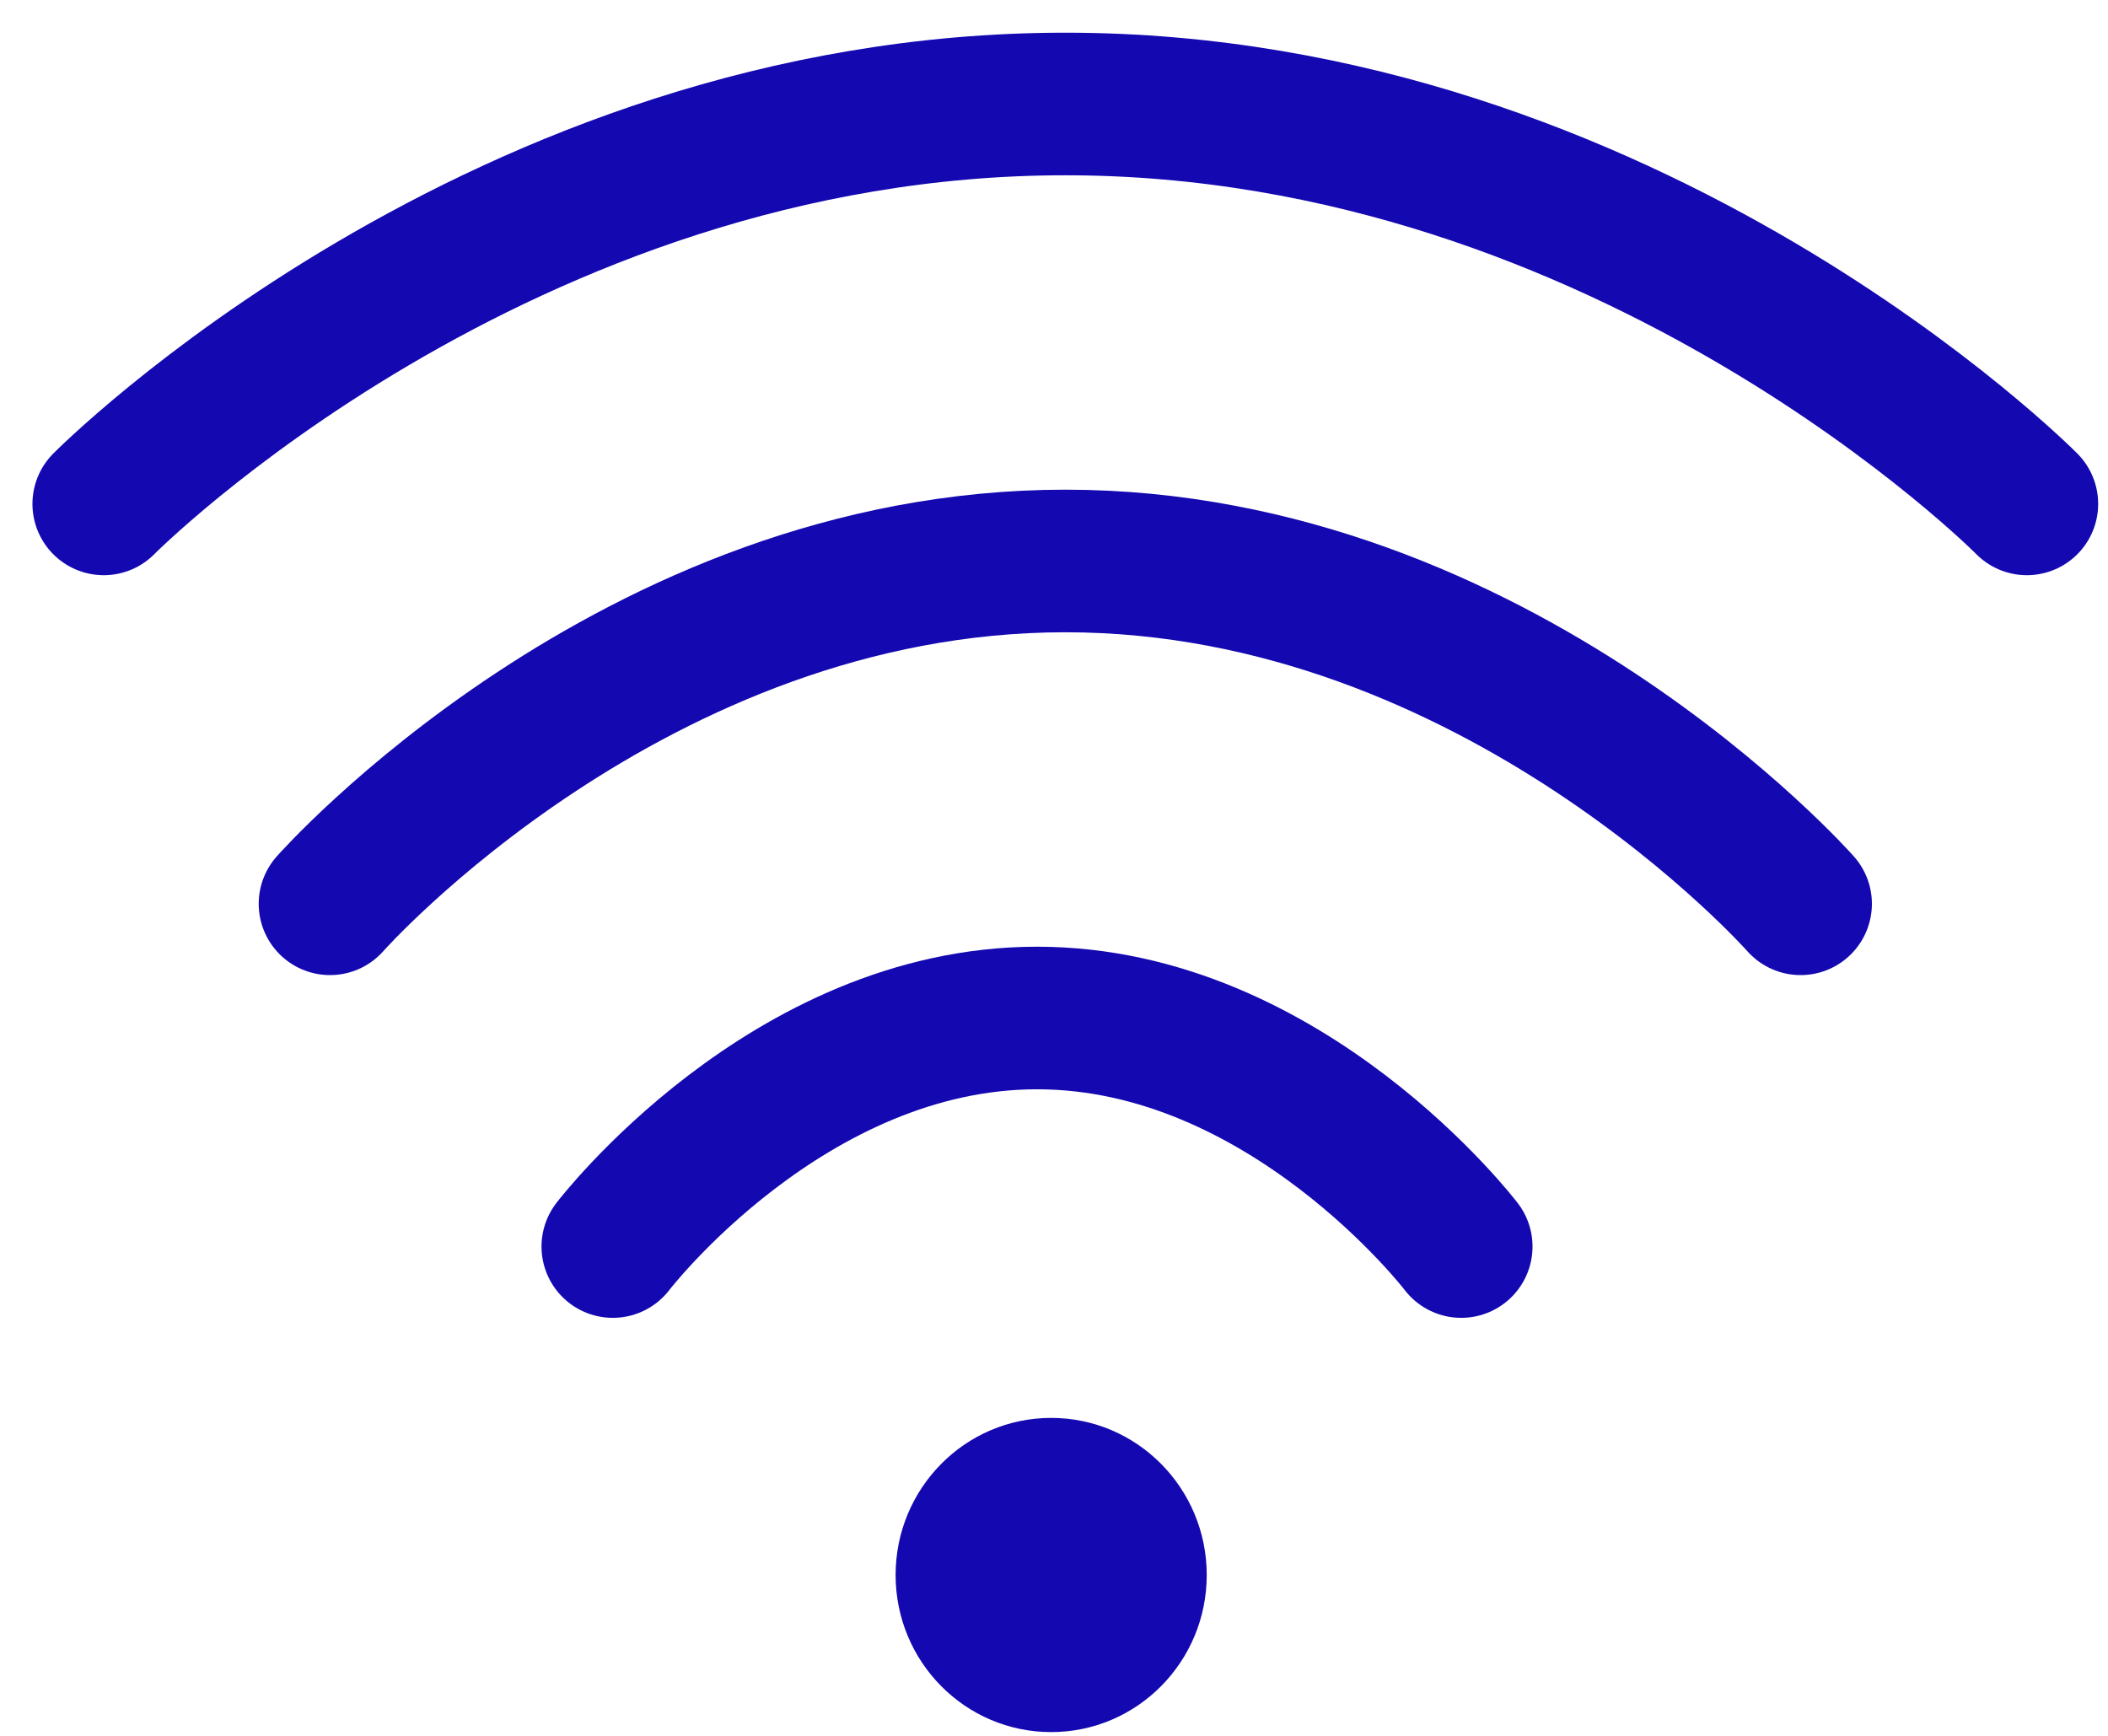 <?xml version="1.0" encoding="UTF-8"?>
<svg width="51px" height="42px" viewBox="0 0 51 42" version="1.1" xmlns="http://www.w3.org/2000/svg" xmlns:xlink="http://www.w3.org/1999/xlink">
    <!-- Generator: Sketch 58 (84663) - https://sketch.com -->
    <title>Group 9</title>
    <desc>Created with Sketch.</desc>
    <g id="Page-1" stroke="none" stroke-width="1" fill="none" fill-rule="evenodd">
        <g id="icones_commodites" transform="translate(-196, -671)">
            <g id="INTERNET" transform="translate(198, 673)">
                <g id="Group-9">
                    <path d="M0.51,10.192 C0.51,10.192 10.089,0.516 23.774,0.516 C37.458,0.516 47.037,10.192 47.037,10.192" id="Stroke-1" stroke="#1408B1" stroke-width="3.45" stroke-linecap="round"></path>
                    <path d="M5.984,19.868 C5.984,19.868 13.309,11.573 23.774,11.573 C34.238,11.573 41.563,19.868 41.563,19.868" id="Stroke-3" stroke="#1408B1" stroke-width="3.45" stroke-linecap="round"></path>
                    <path d="M12.826,28.161 C12.826,28.161 17.053,22.631 23.09,22.631 C29.126,22.631 33.352,28.161 33.352,28.161" id="Stroke-5" stroke="#1408B1" stroke-width="3.45" stroke-linecap="round"></path>
                    <path d="M27.195,36.108 C27.195,38.208 25.51,39.909 23.431,39.909 C21.353,39.909 19.668,38.208 19.668,36.108 C19.668,34.01 21.353,32.307 23.431,32.307 C25.51,32.307 27.195,34.01 27.195,36.108" id="Fill-7" fill="#1408B1"></path>
                </g>
            </g>
        </g>
    </g>
</svg>